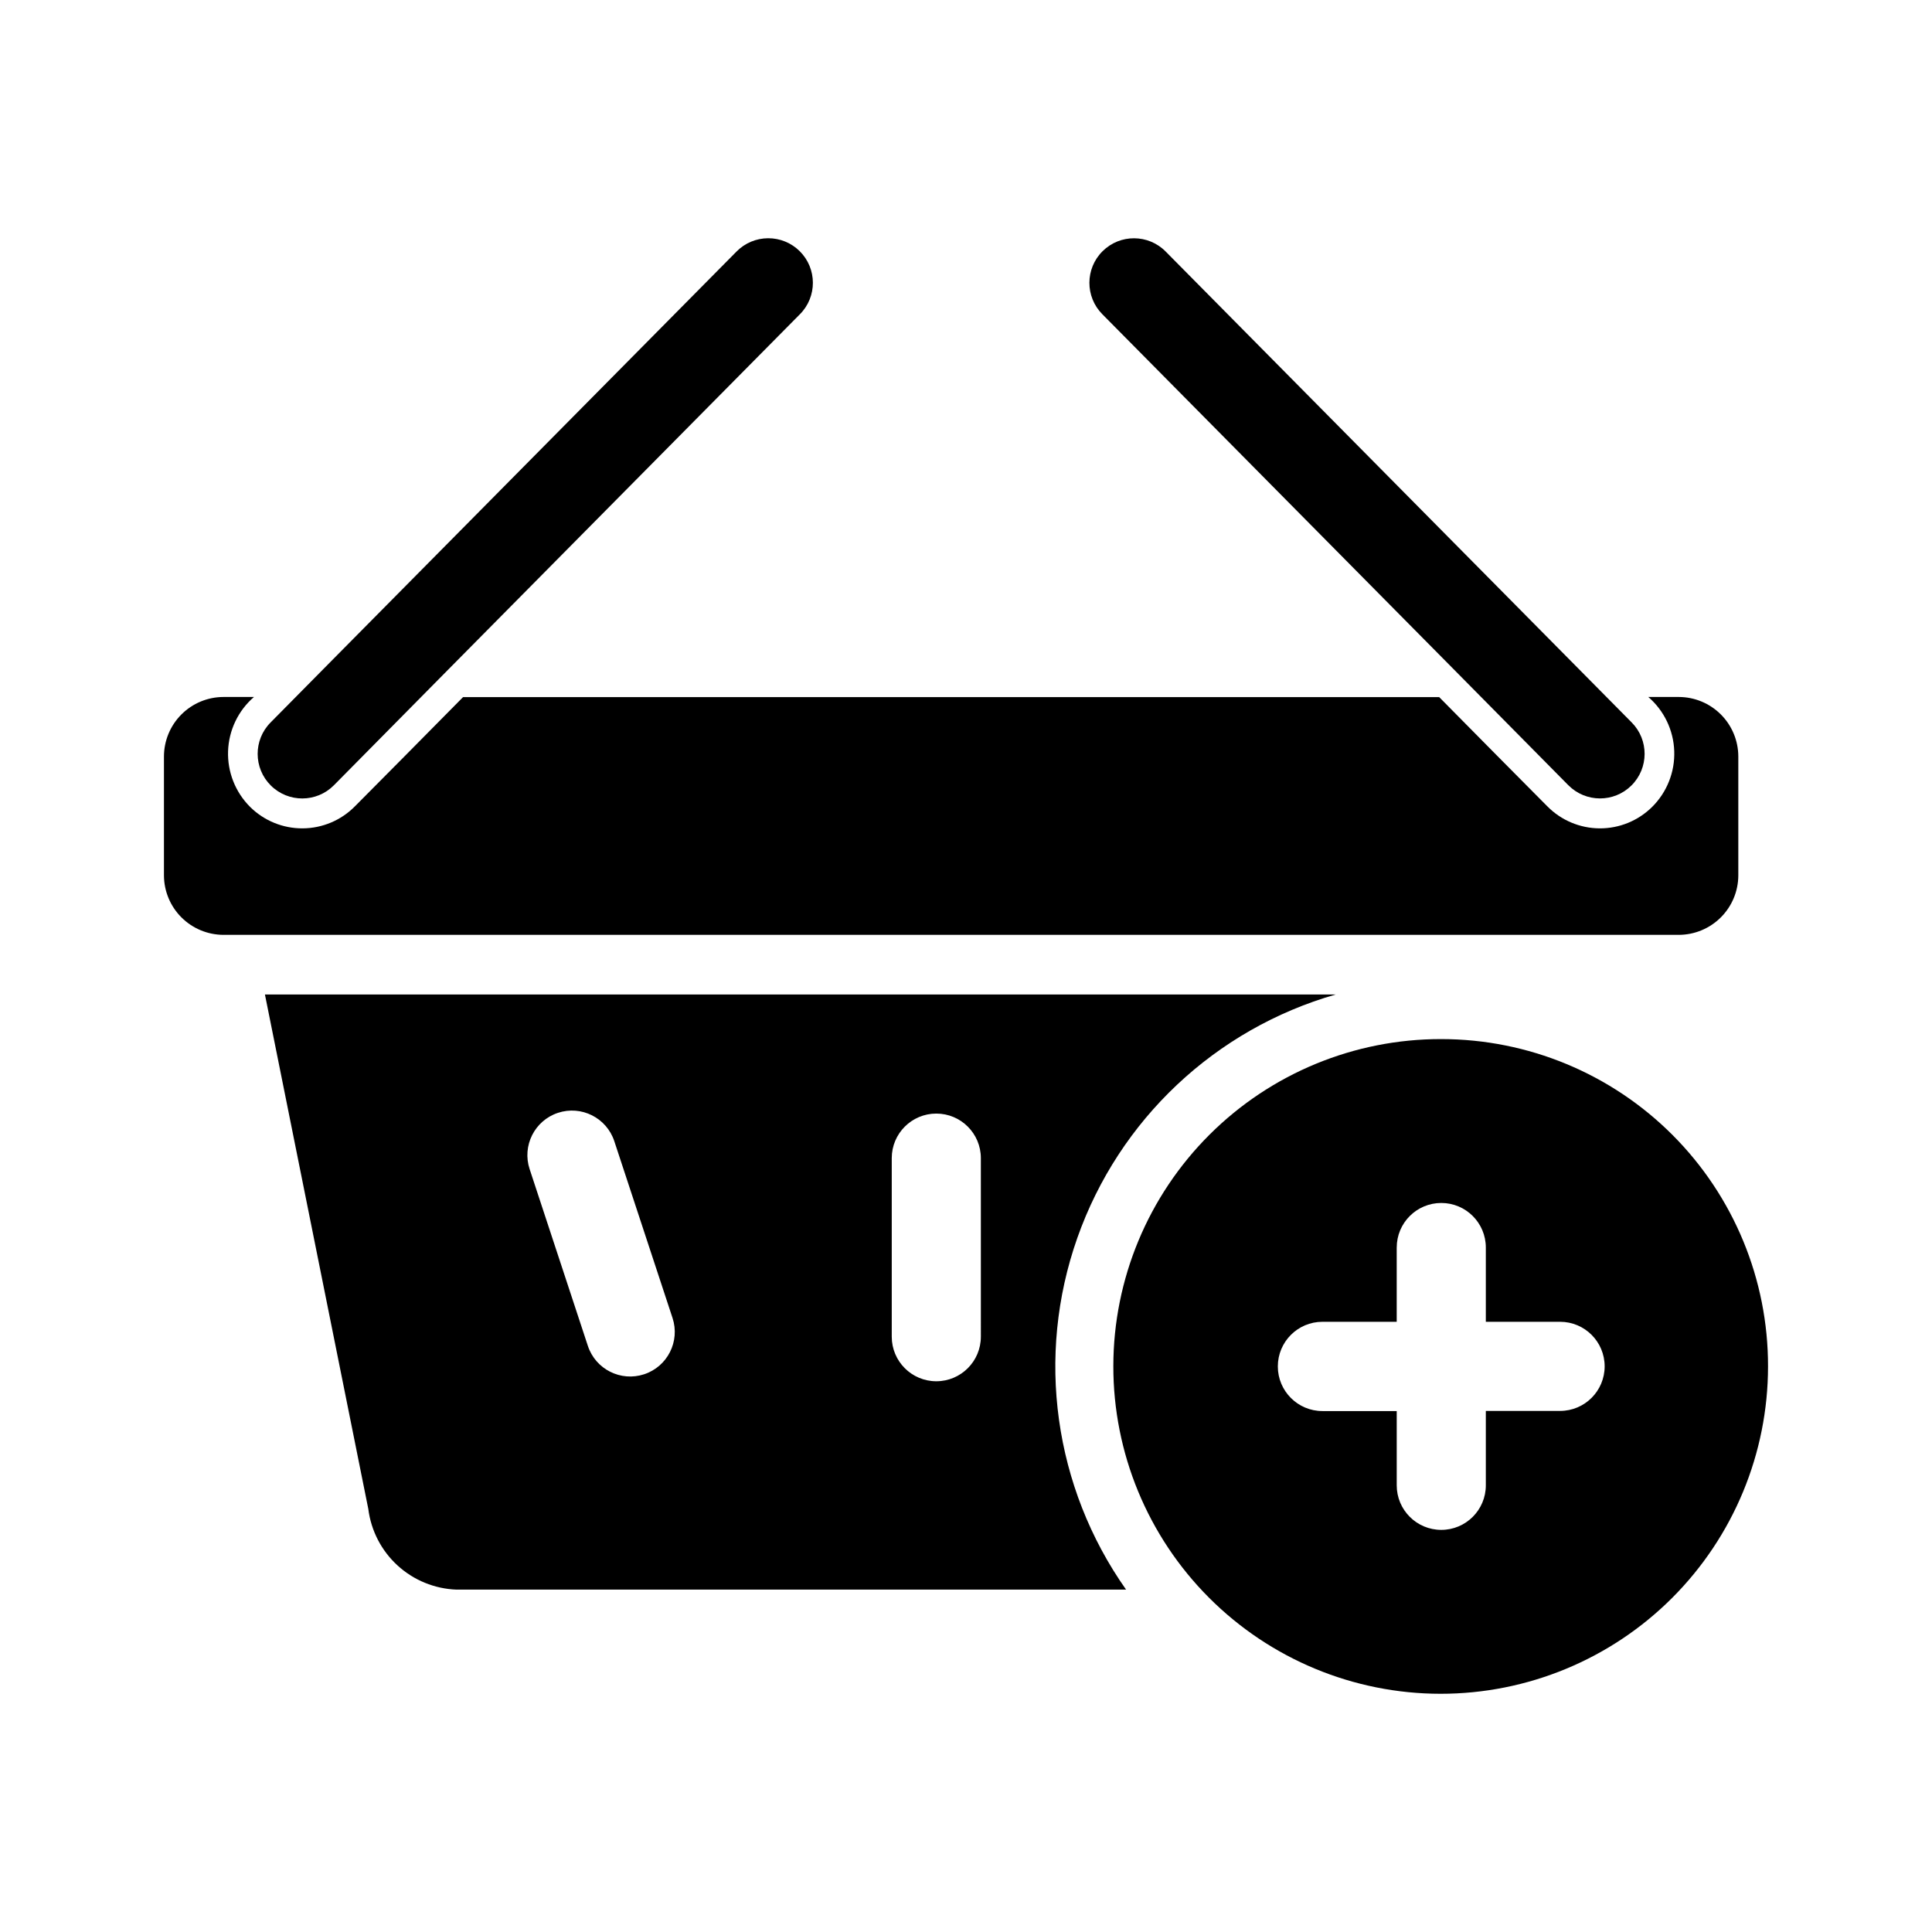 <?xml version="1.0" encoding="UTF-8"?>
<!-- Uploaded to: SVG Repo, www.svgrepo.com, Generator: SVG Repo Mixer Tools -->
<svg fill="#000000" width="800px" height="800px" version="1.1" viewBox="144 144 512 512" xmlns="http://www.w3.org/2000/svg">
 <g>
  <path d="m355.99 227.27c-111.56 112.72-96.039 97.031-123.51 124.84-4.598 4.629-12.082 4.656-16.711 0.055-4.629-4.602-4.656-12.082-0.055-16.711 9.219-9.344-7.438 7.504 123.51-124.83 2.207-2.223 5.207-3.481 8.344-3.488 3.133-0.012 6.141 1.223 8.363 3.43 4.633 4.598 4.656 12.078 0.059 16.707z"/>
  <path d="m559.64 352.11c-27.434-27.766-10.777-10.918-123.51-124.84-4.594-4.629-4.566-12.105 0.066-16.699 4.629-4.594 12.105-4.562 16.699 0.066 131.22 132.6 114.3 115.5 123.51 124.81 4.602 4.629 4.574 12.109-0.055 16.711-4.629 4.602-12.113 4.574-16.711-0.055z"/>
  <path d="m498 407.55h-283.79l27.395 136.34c0.727 5.758 3.477 11.07 7.762 14.984 4.281 3.914 9.82 6.18 15.617 6.391h177.44c-19.145-27.145-23.961-61.879-12.922-93.203 11.039-31.328 36.566-55.371 68.496-64.516zm-198.21 93.125-15.43-46.84v0.004c-2.047-6.195 1.312-12.879 7.508-14.926 6.195-2.047 12.879 1.312 14.926 7.508l15.43 46.848c2.047 6.195-1.316 12.875-7.512 14.922-6.195 2.047-12.879-1.316-14.922-7.516zm104.15-2.441-0.004 0.004c0 6.519-5.285 11.809-11.809 11.809-6.519 0-11.805-5.289-11.805-11.809v-47.32c0-6.519 5.285-11.809 11.805-11.809 6.523 0 11.809 5.289 11.809 11.809z"/>
  <path d="m525.95 419.37c-23.016-0.043-45.105 9.066-61.402 25.316-16.301 16.25-25.477 38.312-25.504 61.328-0.027 23.016 9.094 45.102 25.352 61.391 16.262 16.289 38.328 25.449 61.348 25.465 23.016 0.012 45.094-9.121 61.375-25.391 16.277-16.27 25.426-38.344 25.426-61.359 0.043-22.992-9.062-45.059-25.305-61.332-16.246-16.273-38.293-25.418-61.289-25.418zm-31.488 74.918h19.68v-19.68h0.004c0-6.519 5.285-11.809 11.805-11.809 6.523 0 11.809 5.289 11.809 11.809v19.68h19.68c6.523 0 11.809 5.289 11.809 11.809 0 6.519-5.285 11.809-11.809 11.809h-19.68v19.719c0 6.523-5.285 11.809-11.809 11.809-6.519 0-11.805-5.285-11.805-11.809v-19.68h-19.684c-6.531 0-11.824-5.297-11.824-11.828s5.293-11.828 11.824-11.828z"/>
  <path d="m604.67 344.45v31.551c-0.016 4.172-1.68 8.168-4.629 11.113-2.949 2.949-6.945 4.613-11.117 4.633h-385.73c-4.172-0.02-8.168-1.684-11.117-4.633-2.949-2.945-4.613-6.941-4.629-11.113v-31.551c0.016-4.172 1.68-8.168 4.629-11.117 2.949-2.949 6.945-4.613 11.117-4.625h8.105c-4.18 3.617-6.664 8.812-6.859 14.34-0.191 5.523 1.922 10.883 5.836 14.785 3.703 3.676 8.715 5.723 13.93 5.691 5.215-0.027 10.203-2.133 13.859-5.848 16.059-16.184 9.523-9.582 28.652-28.938h258.68c19.129 19.355 12.594 12.754 28.652 28.938h0.004c3.656 3.715 8.645 5.82 13.859 5.848 5.215 0.031 10.227-2.016 13.93-5.691 3.922-3.898 6.043-9.258 5.848-14.785-0.191-5.531-2.684-10.727-6.871-14.34h8.105c4.172 0.012 8.168 1.676 11.117 4.625 2.949 2.949 4.613 6.945 4.629 11.117z"/>
 </g>
</svg>